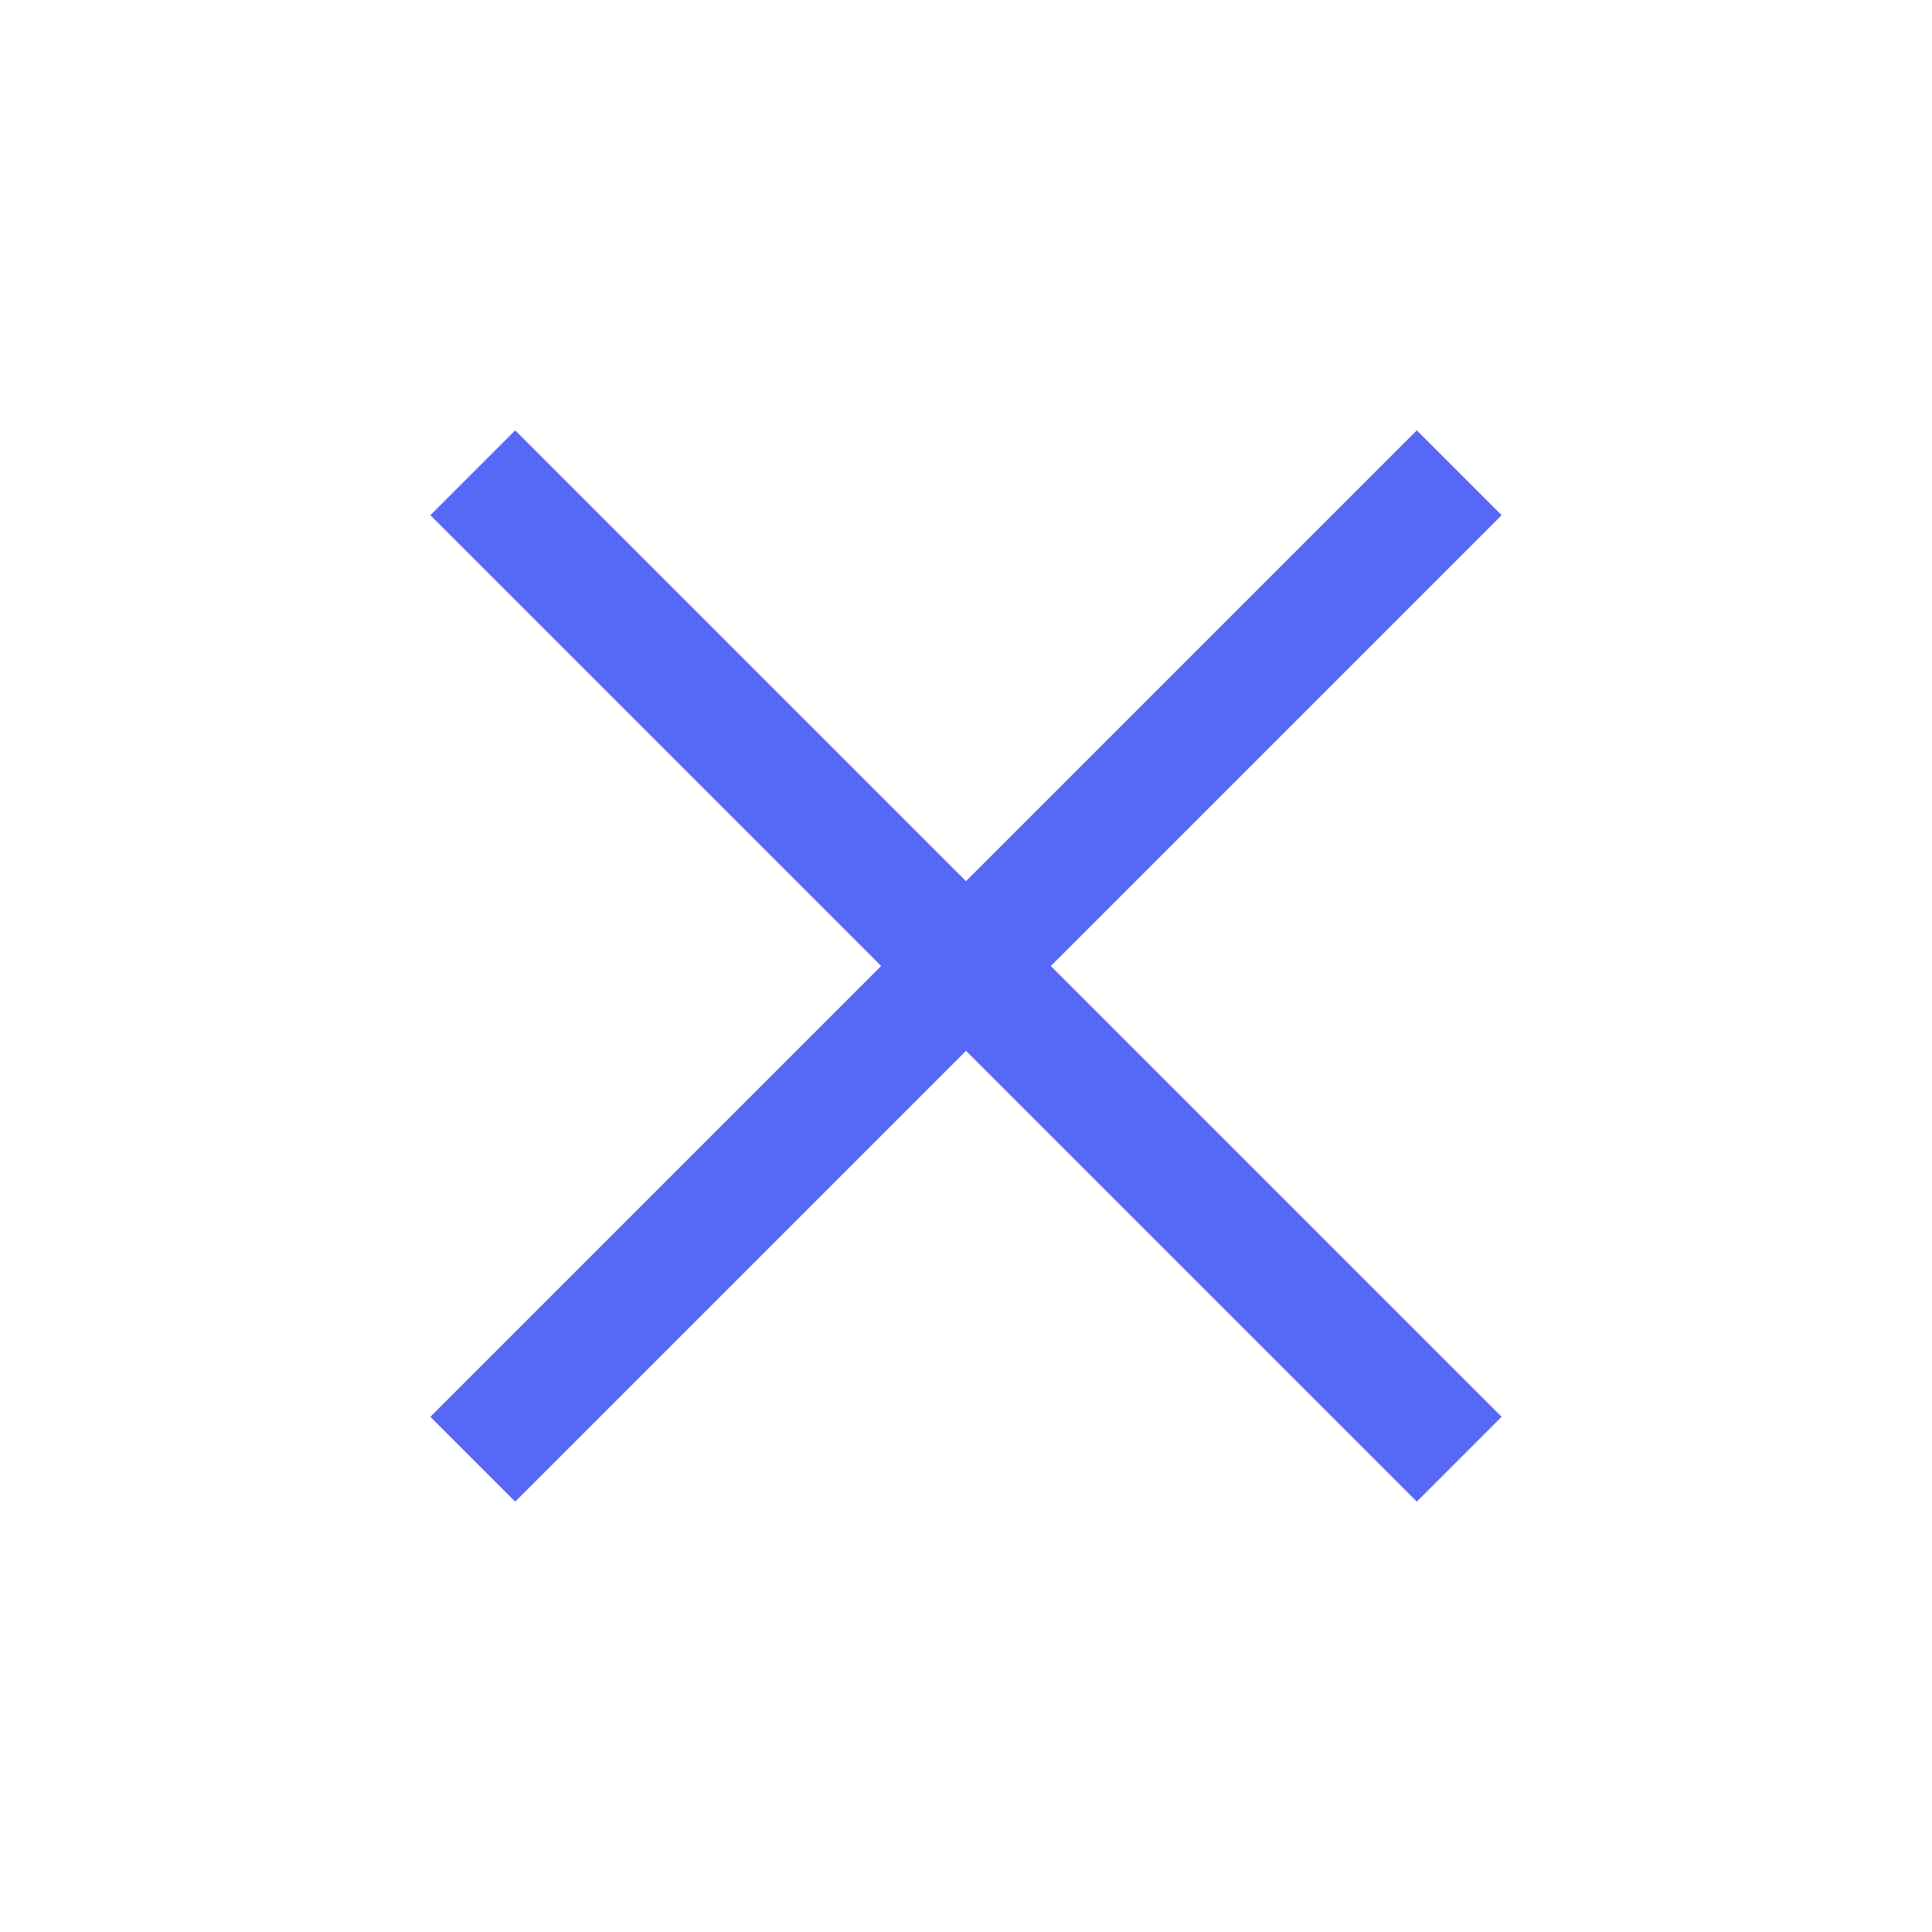 <svg xmlns="http://www.w3.org/2000/svg"  viewBox="0 -960 960 960" fill="#5767f6"><path d="M256-213.85 213.85-256l224-224-224-224L256-746.15l224 224 224-224L746.15-704l-224 224 224 224L704-213.85l-224-224-224 224Z"/></svg>